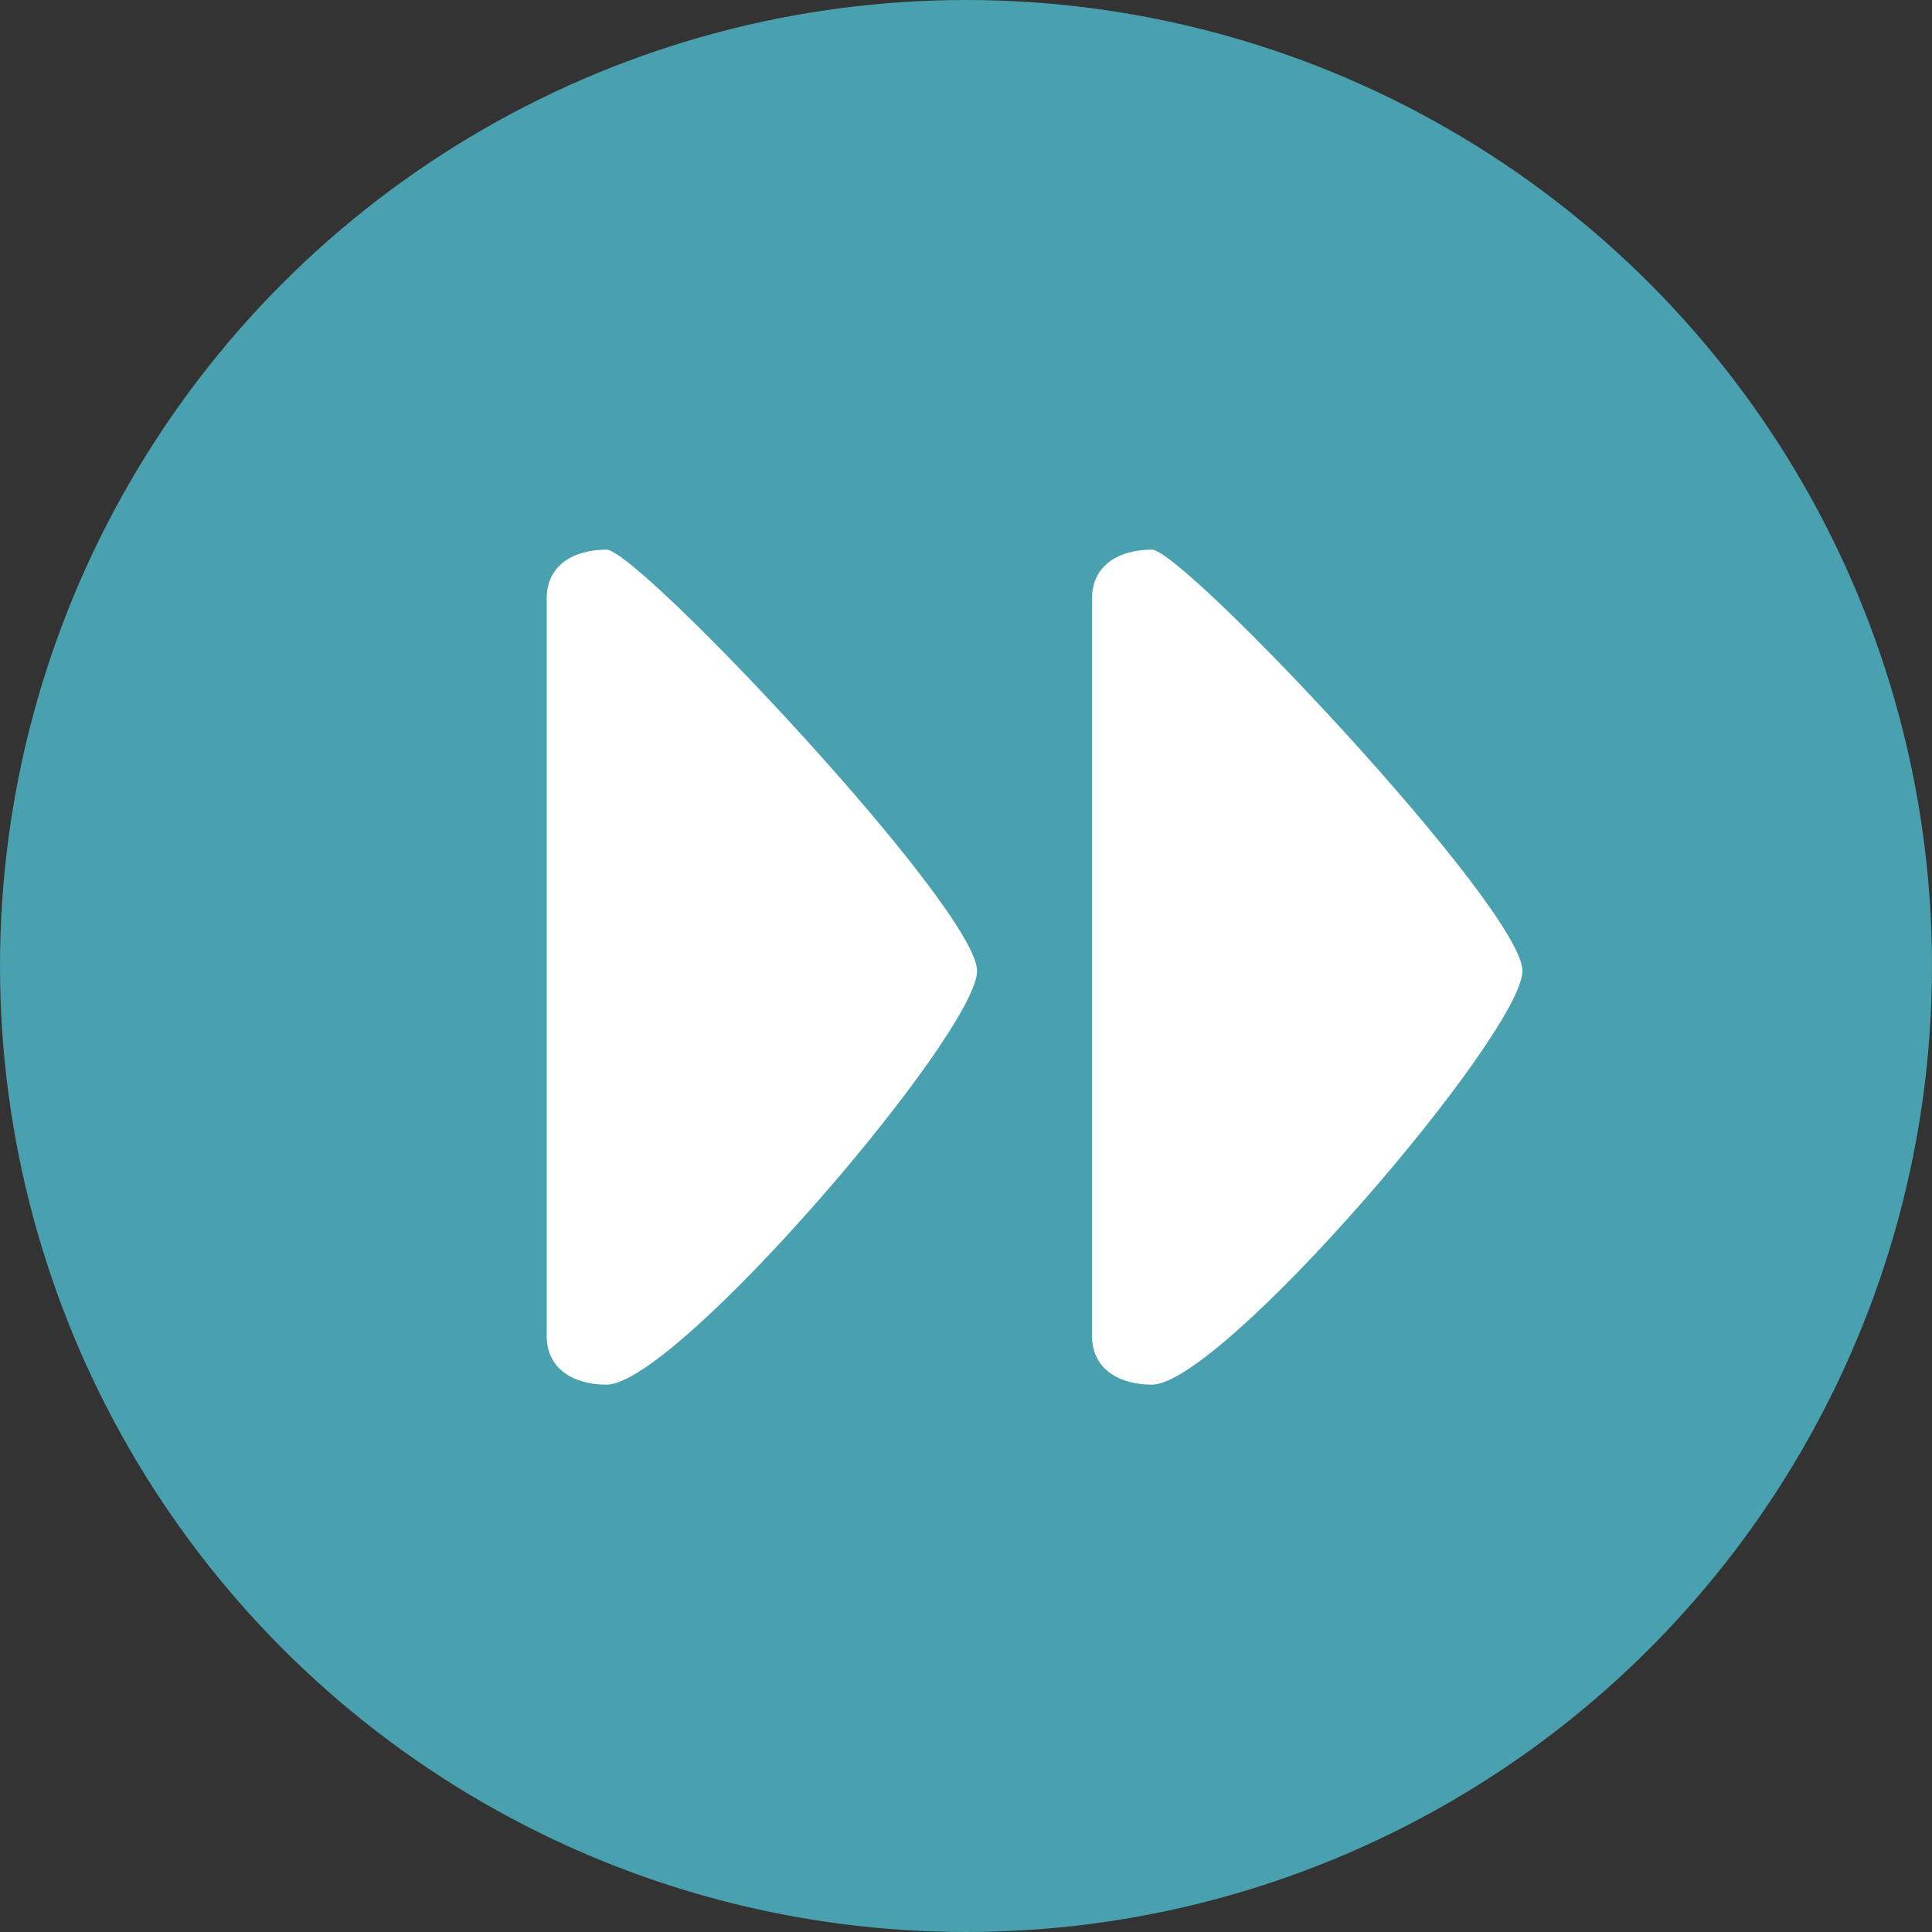 <?xml version="1.0" encoding="iso-8859-1"?>
<!-- Generator: Adobe Illustrator 19.0.0, SVG Export Plug-In . SVG Version: 6.00 Build 0)  -->
<svg version="1.1" id="Layer_1" xmlns="http://www.w3.org/2000/svg" xmlns:xlink="http://www.w3.org/1999/xlink" x="0px" y="0px"
	 viewBox="0 0 473.935 473.935" style="enable-background:new 0 0 473.935 473.935;" xml:space="preserve">
<rect x="0" y="0" width="473.935" height="473.935" fill="#333333" stroke="none"/>
<circle style="fill:#49A0AE;" cx="236.967" cy="236.967" r="236.967"/>
<g>
	<path style="fill:#FFFFFF;" d="M282.572,134.832c-8.105,0-14.683,3.847-14.683,11.951v180.93c0,8.101,6.578,11.951,14.683,11.951
		c17.085,0,90.892-86.293,90.892-101.492C373.464,222.966,290.292,134.832,282.572,134.832z"/>
	<path style="fill:#FFFFFF;" d="M148.785,134.832c-8.105,0-14.675,3.847-14.675,11.951v180.93c0,8.101,6.571,11.951,14.675,11.951
		c17.092,0,90.899-86.293,90.899-101.492C239.684,222.966,156.508,134.832,148.785,134.832z"/>
</g>
<g>
</g>
<g>
</g>
<g>
</g>
<g>
</g>
<g>
</g>
<g>
</g>
<g>
</g>
<g>
</g>
<g>
</g>
<g>
</g>
<g>
</g>
<g>
</g>
<g>
</g>
<g>
</g>
<g>
</g>
</svg>
